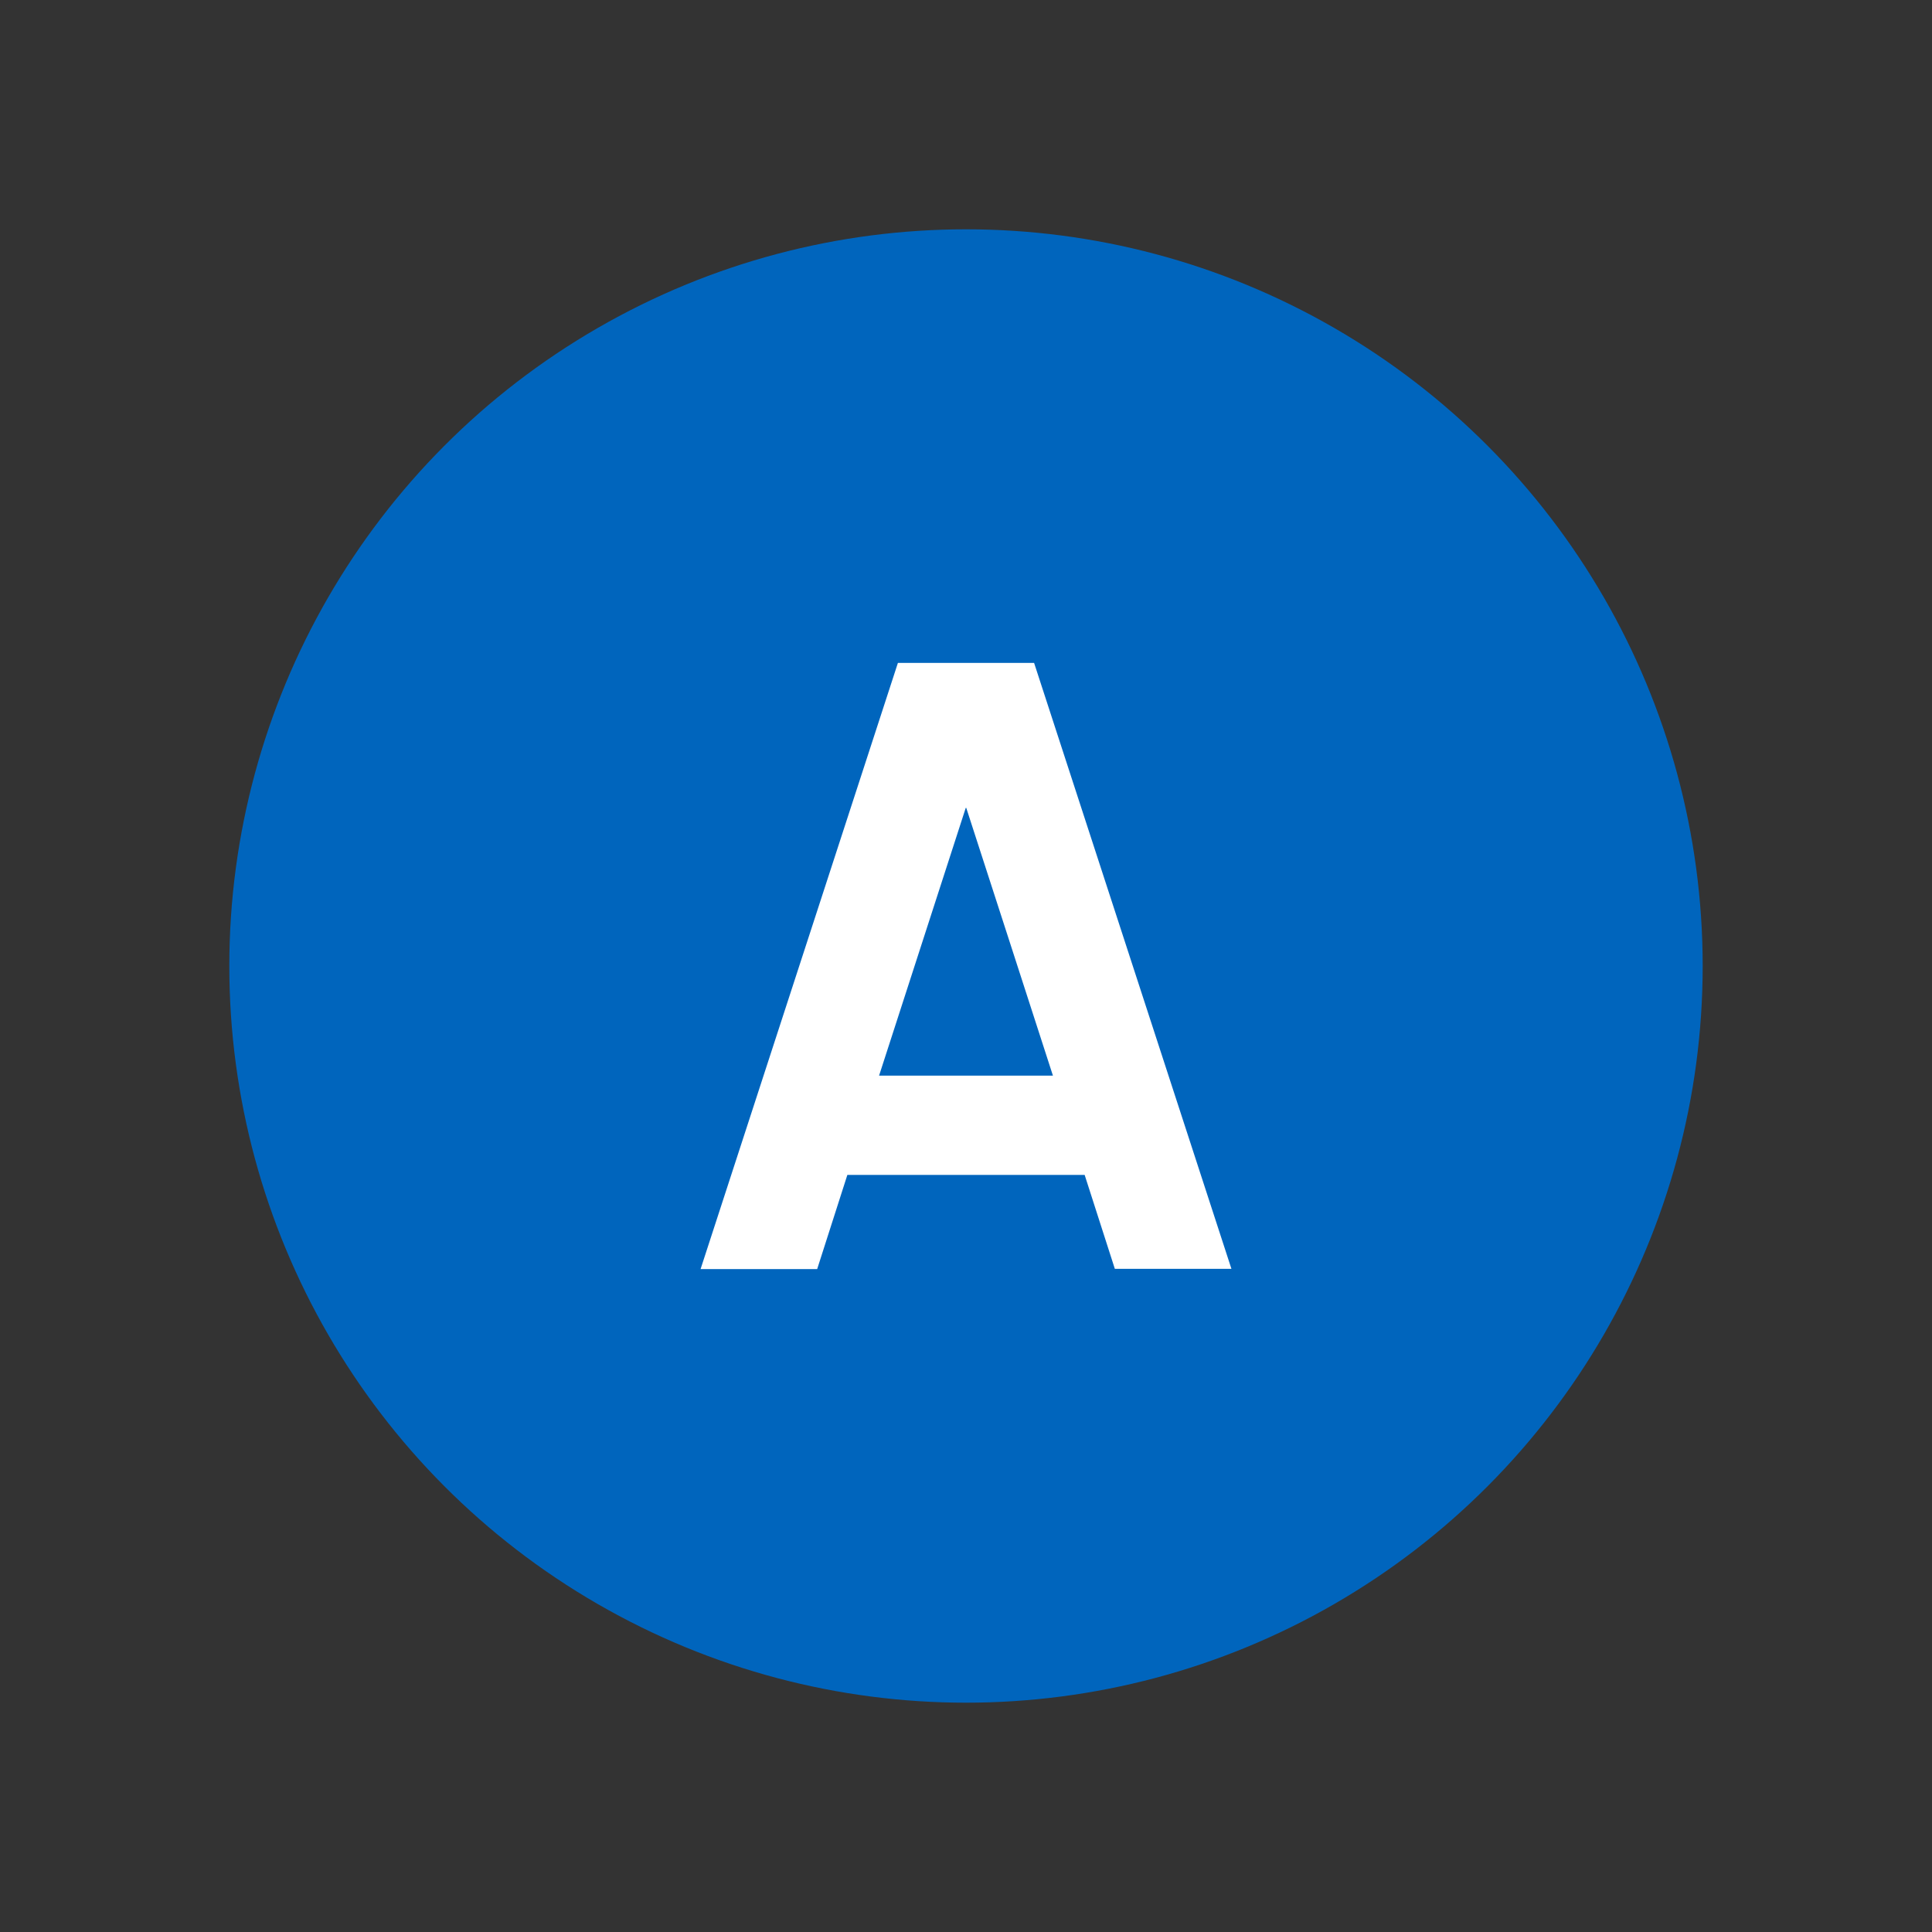 <?xml version="1.0" encoding="utf-8"?>
<!-- Generator: Adobe Illustrator 24.3.0, SVG Export Plug-In . SVG Version: 6.00 Build 0)  -->
<svg version="1.1"
	 id="svg3310" xmlns:cc="http://creativecommons.org/ns#" xmlns:dc="http://purl.org/dc/elements/1.1/" xmlns:inkscape="http://www.inkscape.org/namespaces/inkscape" xmlns:rdf="http://www.w3.org/1999/02/22-rdf-syntax-ns#" xmlns:svg="http://www.w3.org/2000/svg"
	 xmlns="http://www.w3.org/2000/svg" xmlns:xlink="http://www.w3.org/1999/xlink" x="0px" y="0px" width="74.9px" height="74.9px"
	 viewBox="0 0 74.9 74.9" style="enable-background:new 0 0 74.9 74.9;" xml:space="preserve">
<rect x="0" y="0" width="74.9" height="74.9" fill="#333333" stroke="none"/>
<style type="text/css">
	.st0{fill:#0065BD;}
	.st1{fill:#FFFFFF;}
</style>
<circle id="circle" class="st0" cx="37.45" cy="37.45" r="28.56"/>
<path class="st1" d="M34.81,25.7c1.76,0,3.51,0,5.28,0c2.55,7.83,5.1,15.66,7.65,23.49c-1.51,0-3.01,0-4.52,0
	c-0.39-1.21-0.78-2.43-1.17-3.64c-3.06,0-6.12,0-9.2,0c-0.39,1.21-0.78,2.43-1.17,3.65c-1.51,0-3.01,0-4.52,0
	C29.71,41.36,32.26,33.53,34.81,25.7z M40.82,41.7c-1.12-3.47-2.24-6.92-3.36-10.38c-0.01,0-0.01,0-0.02,0
	c-1.12,3.46-2.24,6.92-3.36,10.38C36.33,41.7,38.57,41.7,40.82,41.7z"/>
</svg>
